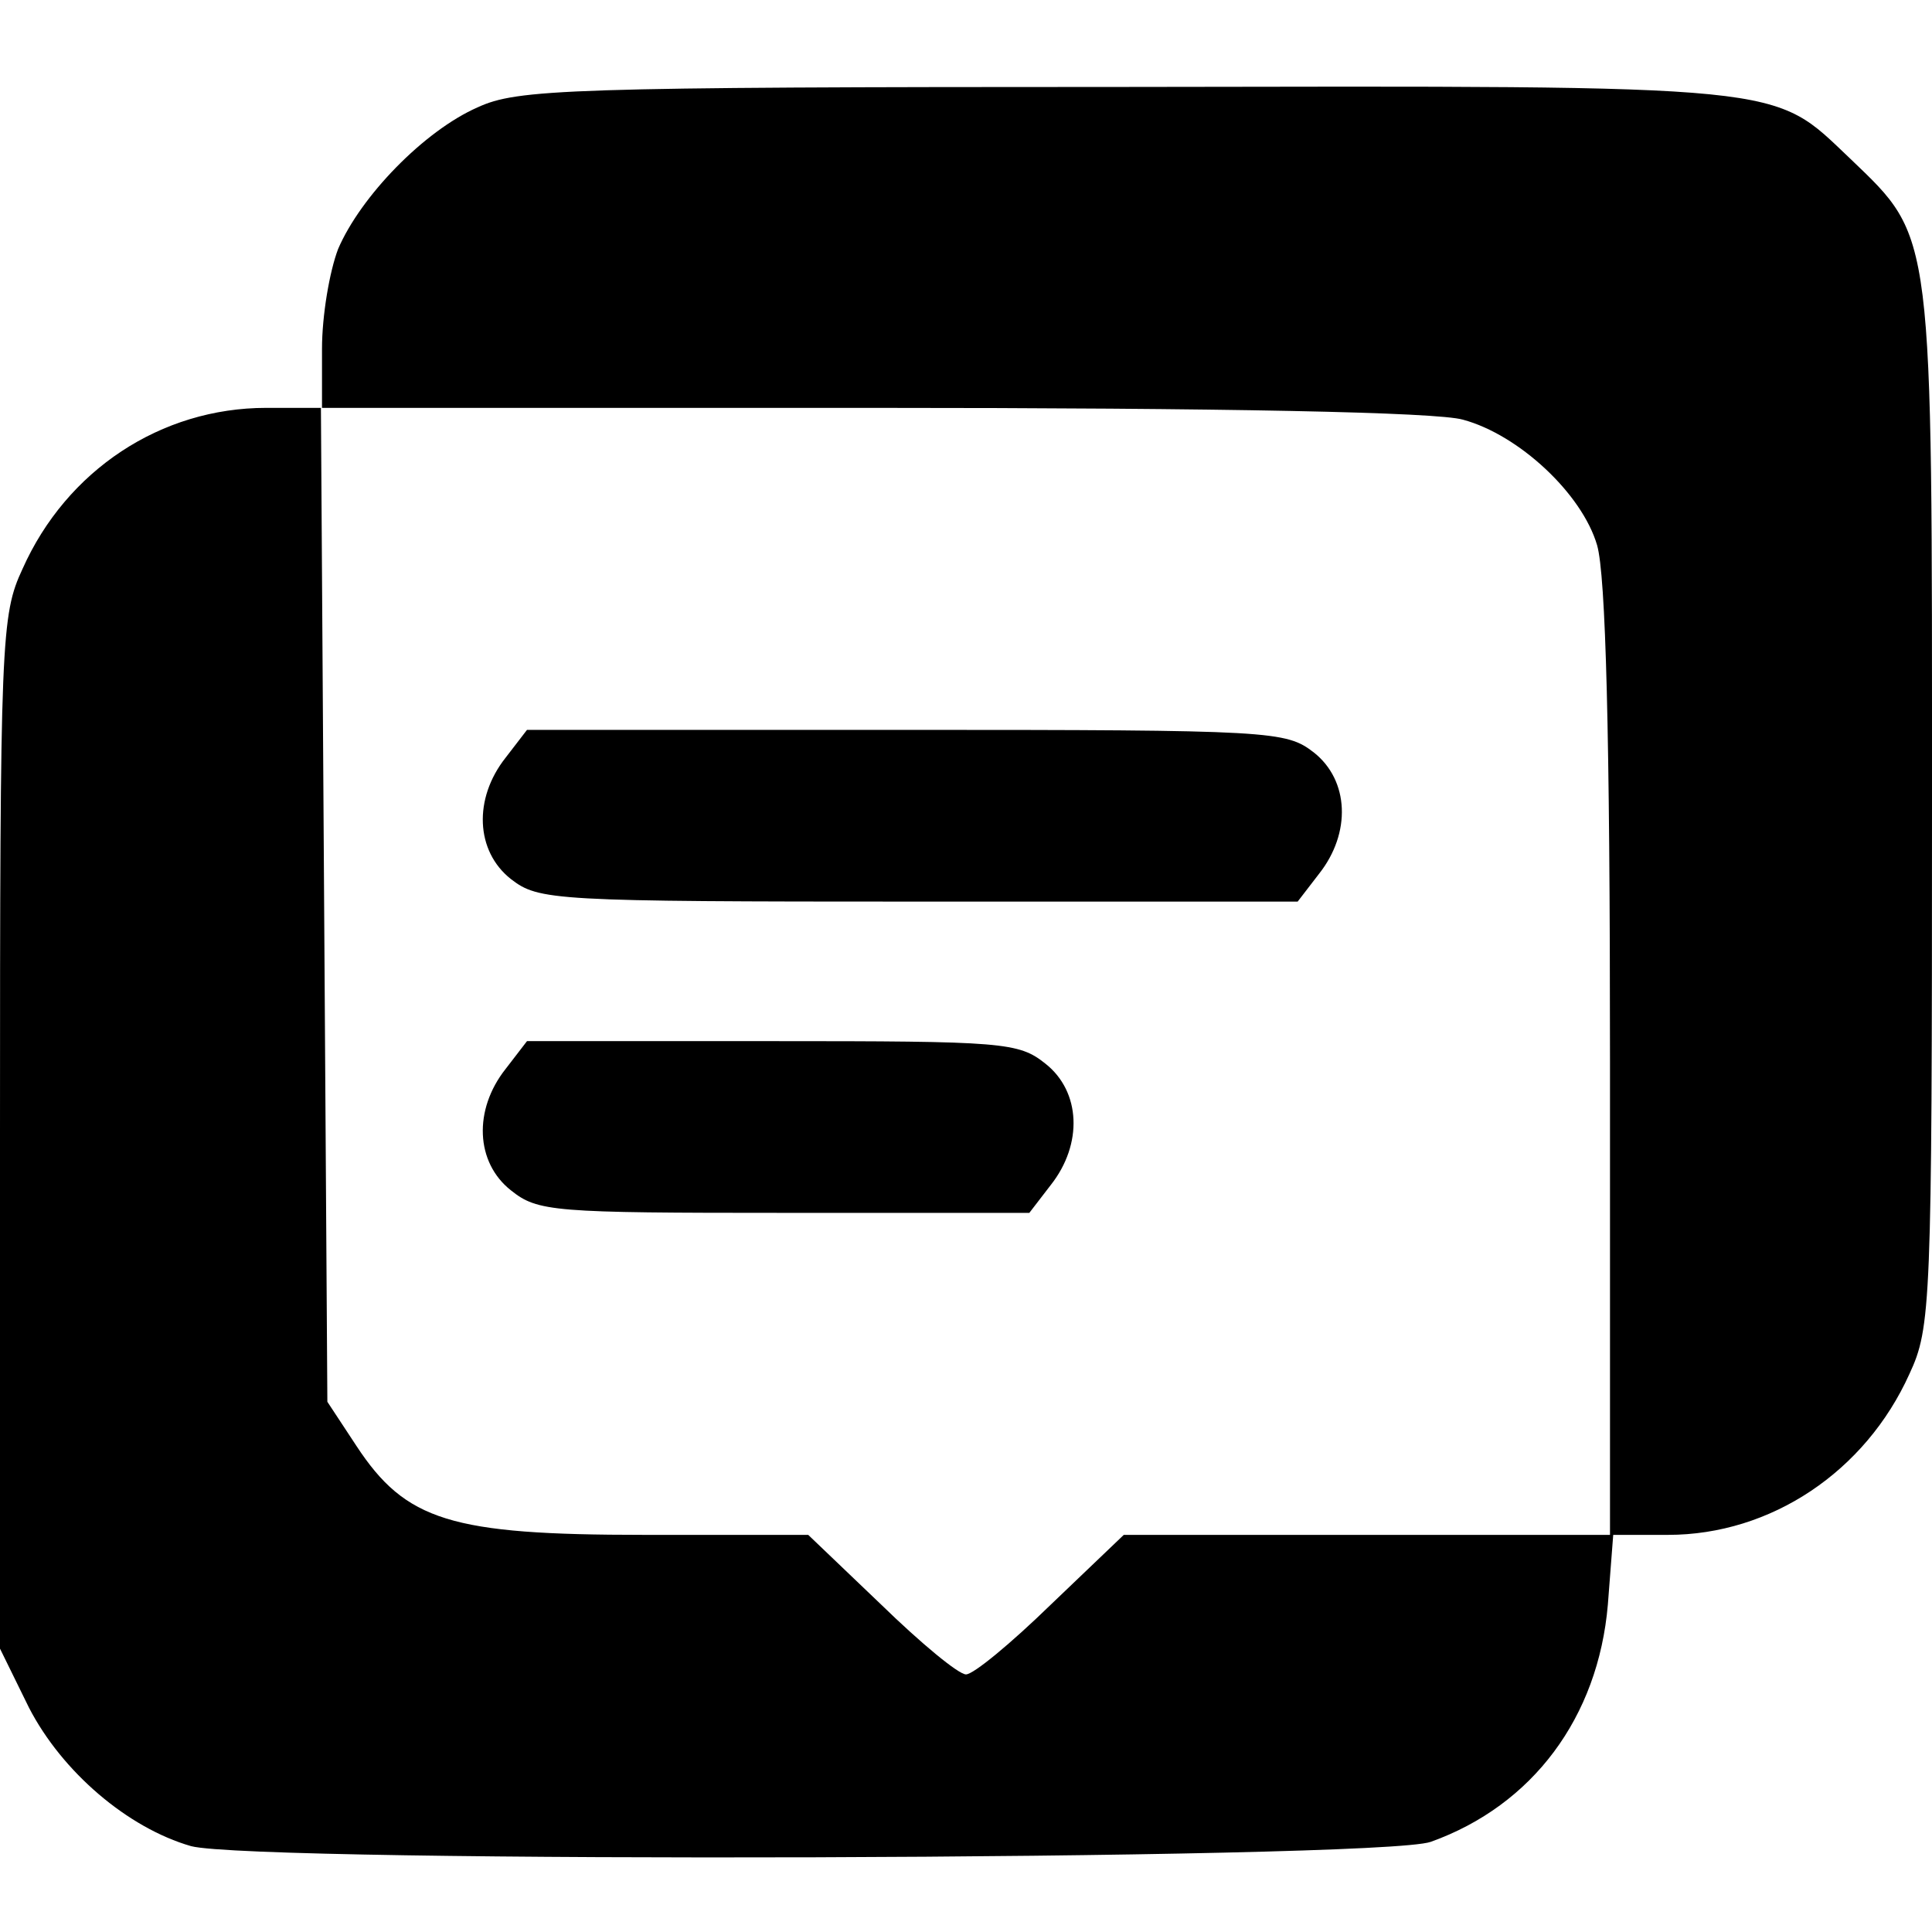 <?xml version="1.0" standalone="no"?>
<!DOCTYPE svg PUBLIC "-//W3C//DTD SVG 20010904//EN"
 "http://www.w3.org/TR/2001/REC-SVG-20010904/DTD/svg10.dtd">
<svg version="1.0" xmlns="http://www.w3.org/2000/svg"
 width="180pt" height="180pt" viewBox="0 0 180 180"
 preserveAspectRatio="xMidYMid meet">
<g transform="translate(0,180) scale(0.1,-0.1)"
fill="#000000" stroke="none">
<path d="M445 1700 c-50 -22 -109 -83 -130 -132 -8 -21 -15 -62 -15 -93 l0
-55 -52 0 c-98 0 -186 -58 -227 -150 -20 -43 -21 -64 -21 -526 l0 -480 27 -55
c31 -60 92 -112 151 -129 60 -16 1107 -13 1155 4 95 34 156 116 165 221 l5 65
51 0 c96 0 184 59 225 150 20 43 21 64 21 527 0 542 2 530 -76 605 -74 70 -50
68 -676 67 -522 0 -566 -2 -603 -19z m918 -291 c52 -14 111 -69 125 -117 8
-28 12 -173 12 -481 l0 -441 -227 0 -226 0 -68 -65 c-37 -36 -72 -65 -79 -65
-7 0 -42 29 -79 65 l-68 65 -153 0 c-180 0 -222 13 -268 83 l-27 41 -3 463 -3
463 513 0 c331 0 527 -4 551 -11z"/>
<path d="M471 1094 c-30 -38 -28 -87 5 -113 26 -20 38 -21 380 -21 l353 0 20
26 c30 38 28 87 -5 113 -26 20 -38 21 -380 21 l-353 0 -20 -26z"/>
<path d="M471 804 c-30 -38 -28 -87 5 -113 25 -20 39 -21 255 -21 l228 0 20
26 c30 38 28 87 -5 113 -25 20 -39 21 -255 21 l-228 0 -20 -26z"/>
</g>
</svg>
